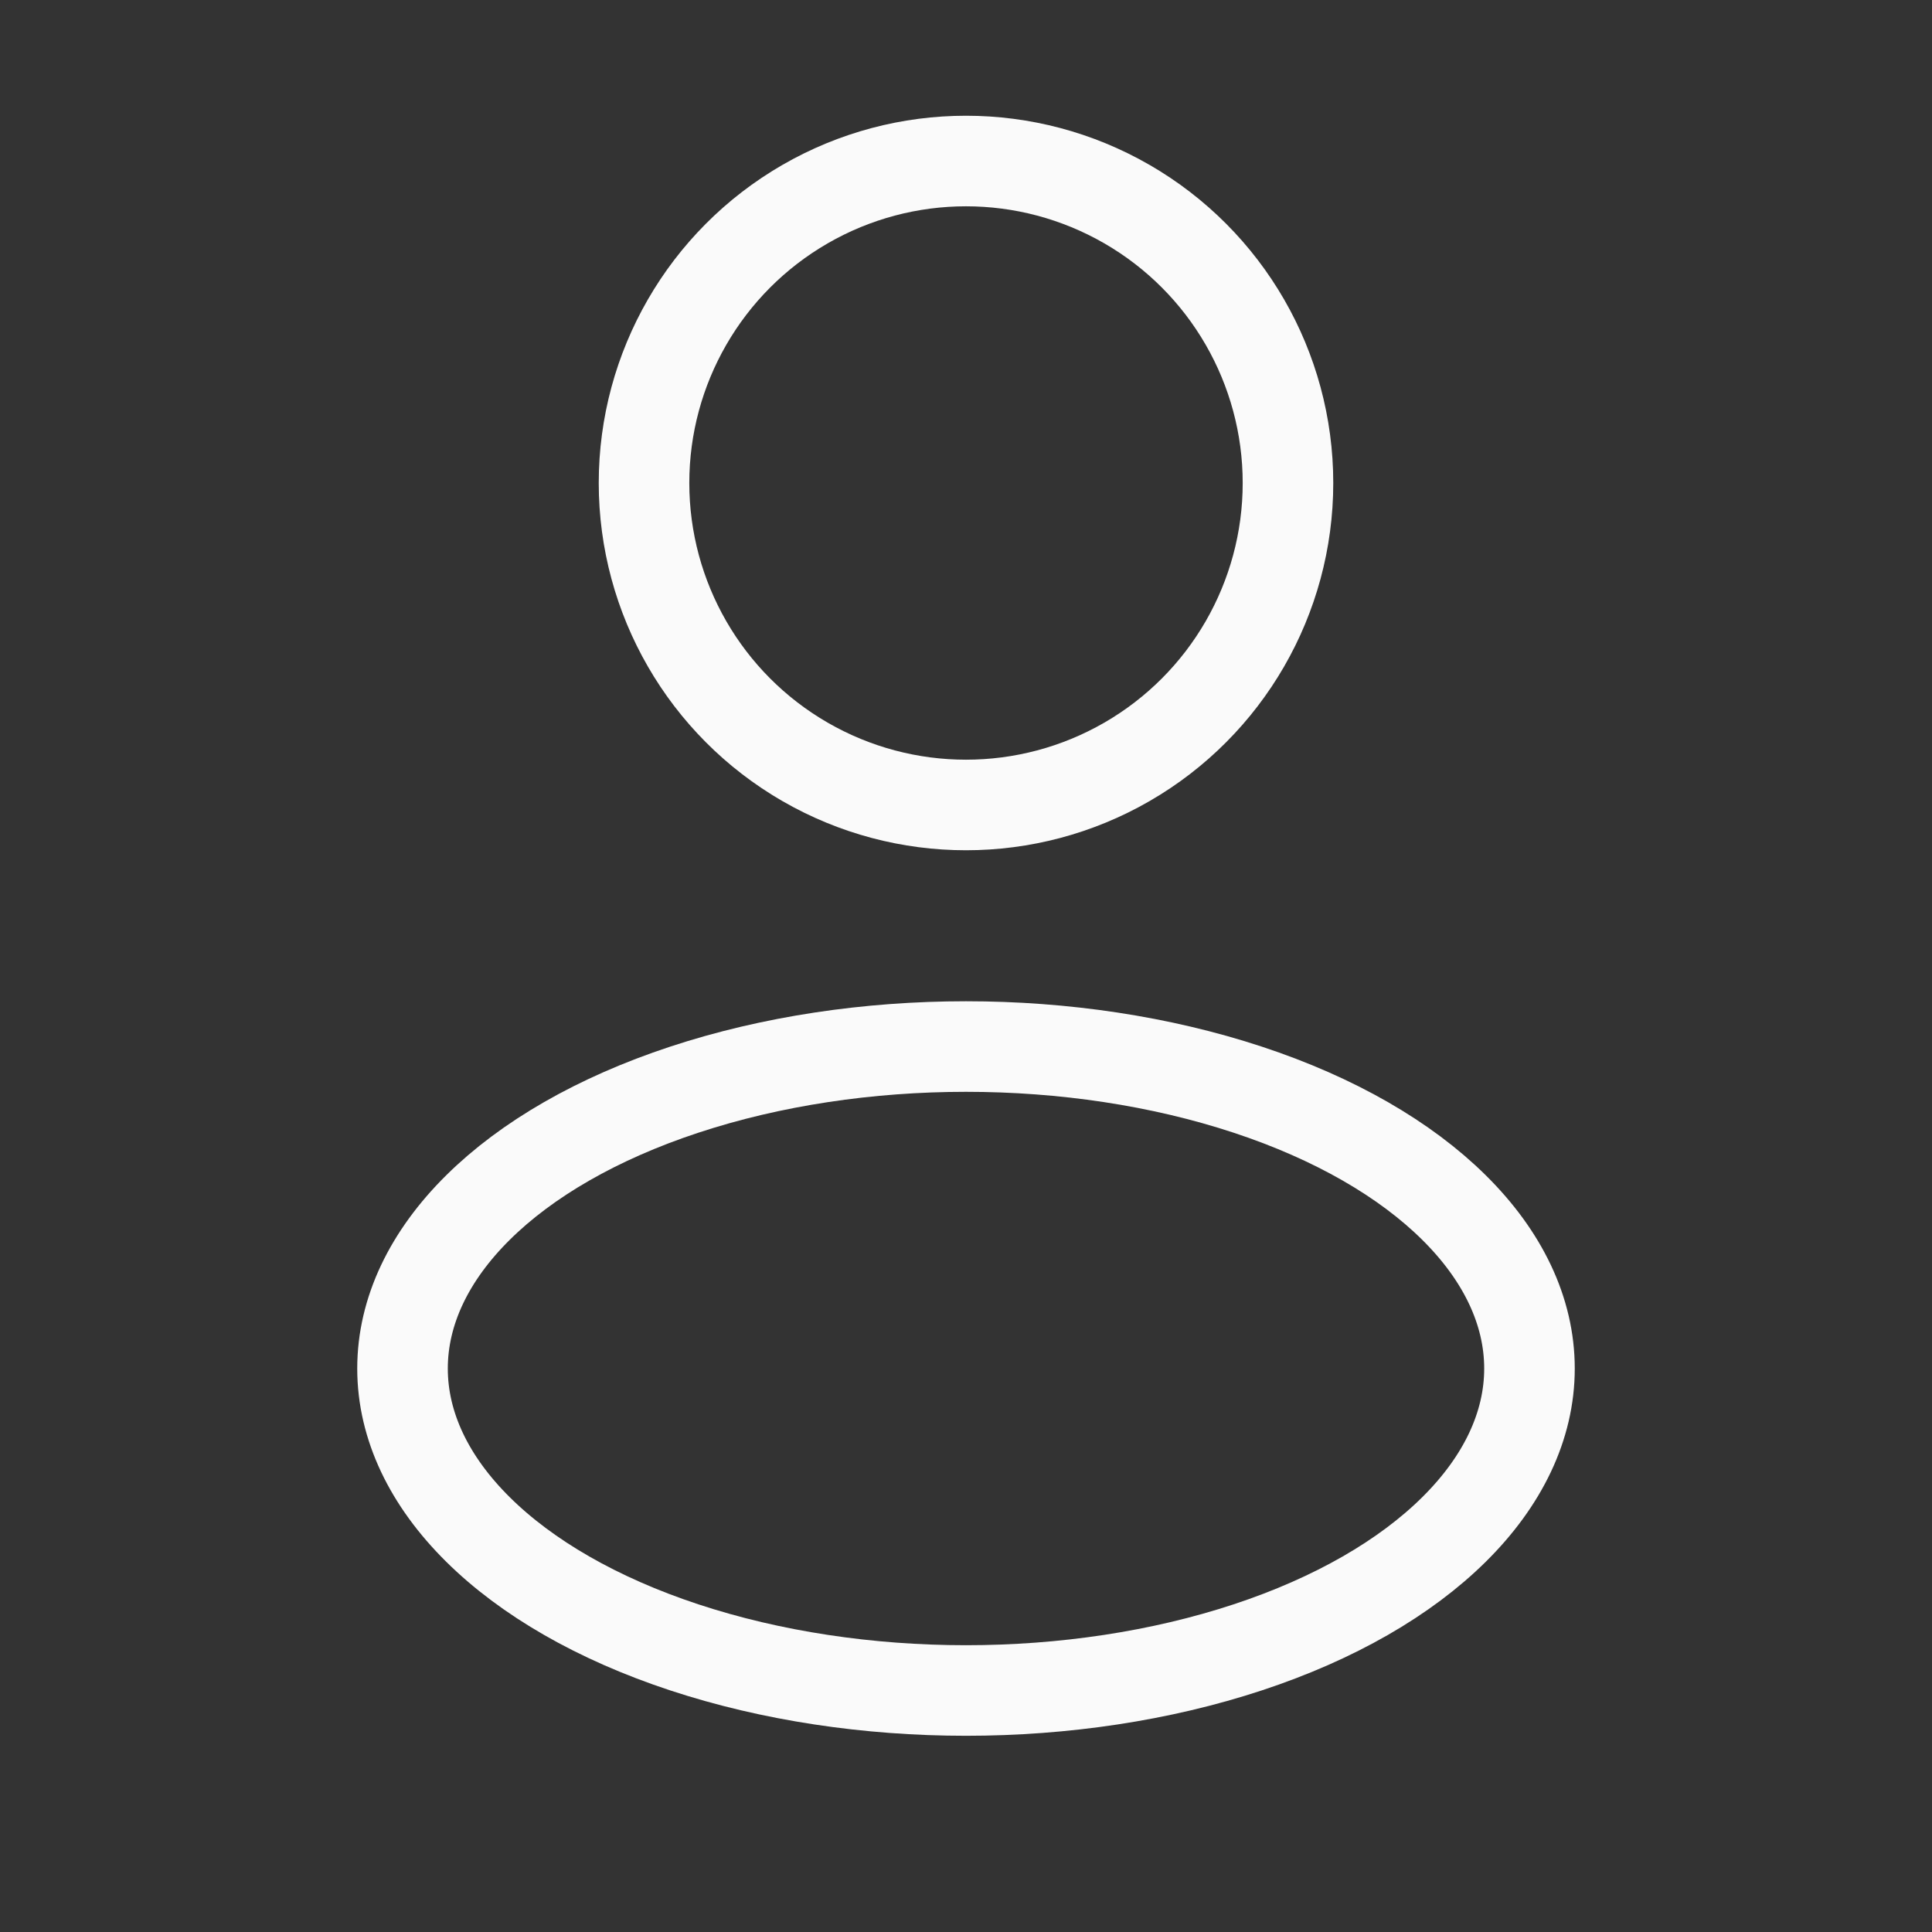 <svg xmlns="http://www.w3.org/2000/svg" width="32" height="32" viewBox="0 0 32 32" fill="none">
<rect x="0" y="0" width="32" height="32" fill="#333333" stroke="none"/>
<circle cx="16" cy="8" r="5.333" stroke="#FAFAFA" stroke-width="1.5"/>
<ellipse cx="16" cy="22.667" rx="9.333" ry="5.333" stroke="#FAFAFA" stroke-width="1.5"/>
</svg>